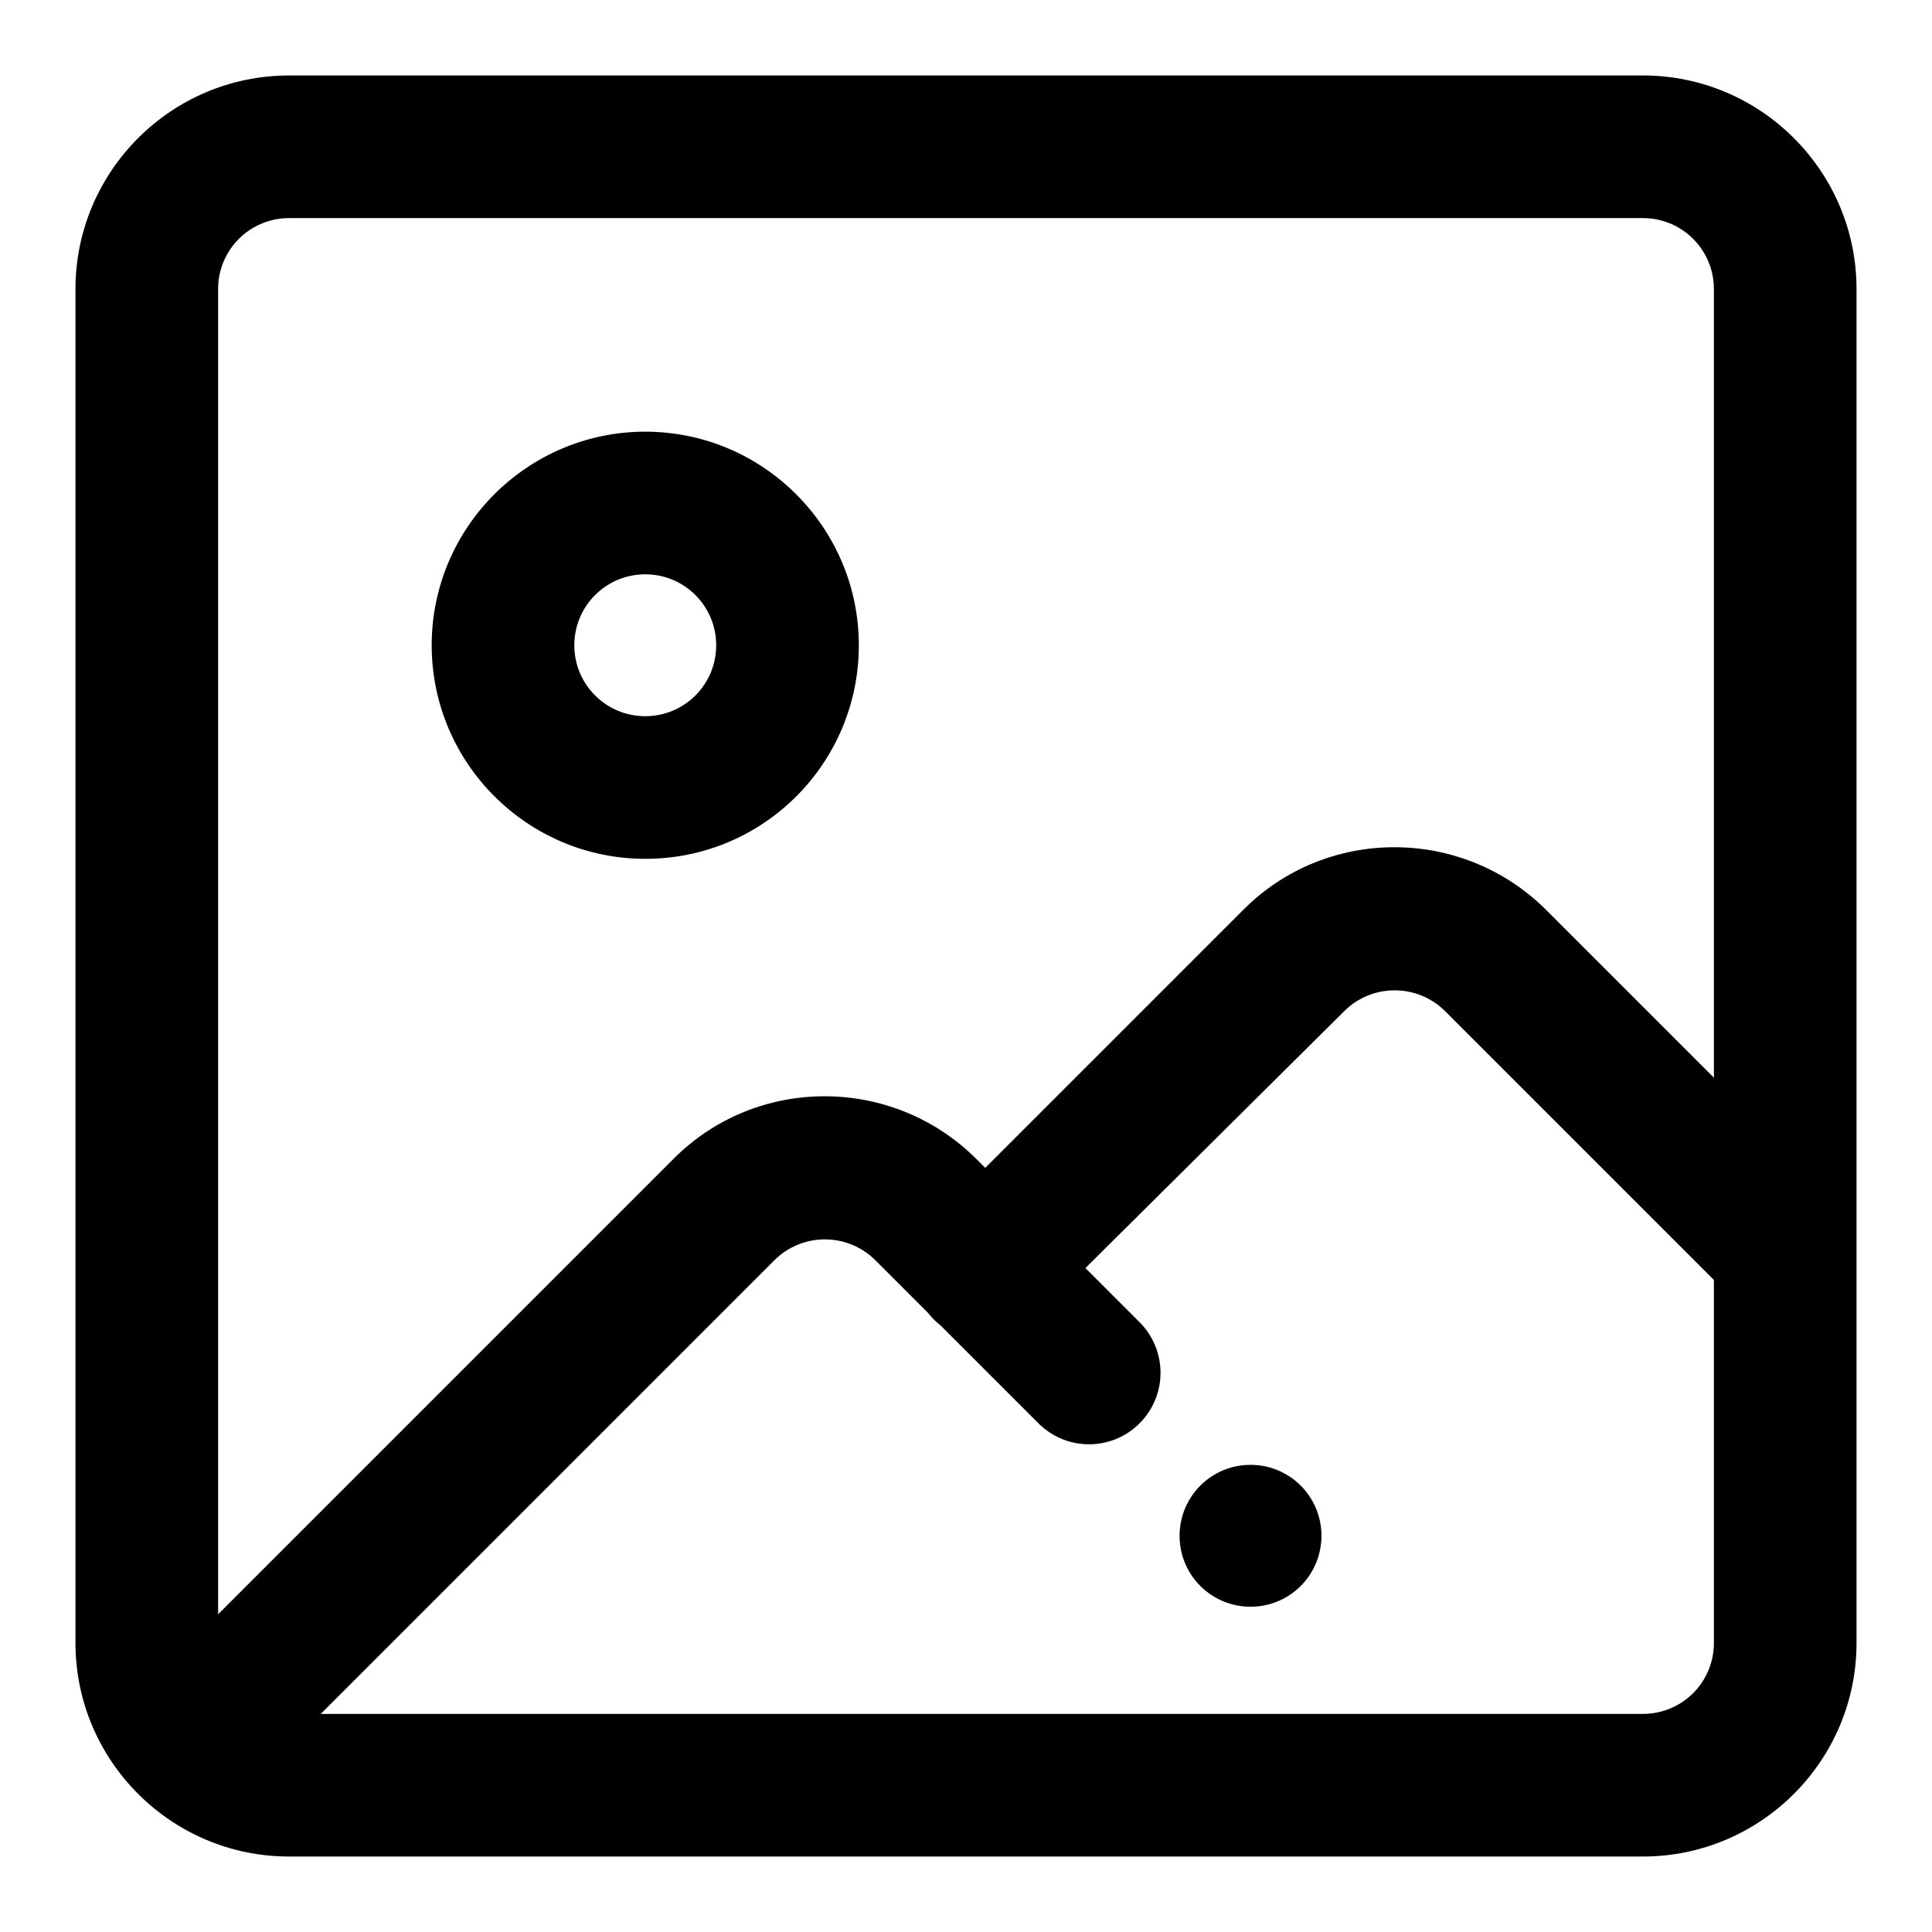 <?xml version="1.0" encoding="utf-8"?>
<!-- Svg Vector Icons : http://www.onlinewebfonts.com/icon -->
<!DOCTYPE svg PUBLIC "-//W3C//DTD SVG 1.1//EN" "http://www.w3.org/Graphics/SVG/1.1/DTD/svg11.dtd">
<svg version="1.1" xmlns="http://www.w3.org/2000/svg" xmlns:xlink="http://www.w3.org/1999/xlink" x="0px" y="0px" viewBox="0 0 256 256" enable-background="new 0 0 256 256" xml:space="preserve">
<g> <path fill="#000000" d="M156.3,203.5c0,5.2,4.2,9.4,9.4,9.4c5.2,0,9.4-4.2,9.4-9.4c0-5.2-4.2-9.4-9.4-9.4 C160.5,194.1,156.3,198.3,156.3,203.5z M217.7,246H38.3C22.7,246,10,233.3,10,217.7V38.3C10,22.7,22.7,10,38.3,10h179.4 c15.6,0,28.3,12.7,28.3,28.3v179.4C246,233.3,233.3,246,217.7,246z M38.3,28.9c-5.2,0-9.4,4.2-9.4,9.4v179.4c0,5.2,4.2,9.4,9.4,9.4 h179.4c5.2,0,9.4-4.2,9.4-9.4V38.3c0-5.2-4.2-9.4-9.4-9.4H38.3z M130.4,177.6c-5.2,0-9.4-4.2-9.4-9.4c0-2.5,1-4.9,2.8-6.7 l40.9-40.9c11-11.1,29-11.1,40.1-0.1c0,0,0,0,0.1,0.1l36.2,36.2c3.7,3.7,3.7,9.7,0,13.4c-3.7,3.7-9.7,3.7-13.4,0l-36.2-36.2 c-3.7-3.7-9.7-3.7-13.4,0c0,0,0,0,0,0L137,174.8C135.3,176.6,132.9,177.6,130.4,177.6z M28.9,236.6c-5.2,0-9.4-4.2-9.4-9.4 c0-2.5,1-4.9,2.8-6.7l66.9-66.9c11-11.1,29-11.1,40.1-0.1c0,0,0,0,0.1,0.1l21.6,21.6c3.7,3.7,3.7,9.7,0,13.4 c-3.7,3.7-9.7,3.7-13.4,0l-21.6-21.6c-3.7-3.7-9.7-3.7-13.4,0c0,0,0,0,0,0l-66.9,66.9C33.8,235.6,31.4,236.6,28.9,236.6z  M85.5,113.8c-15.6,0-28.3-12.7-28.3-28.3s12.7-28.3,28.3-28.3s28.3,12.7,28.3,28.3S101.2,113.8,85.5,113.8z M85.5,76.1 c-5.2,0-9.4,4.2-9.4,9.4s4.2,9.4,9.4,9.4s9.4-4.2,9.4-9.4S90.7,76.1,85.5,76.1z"/></g>
</svg>